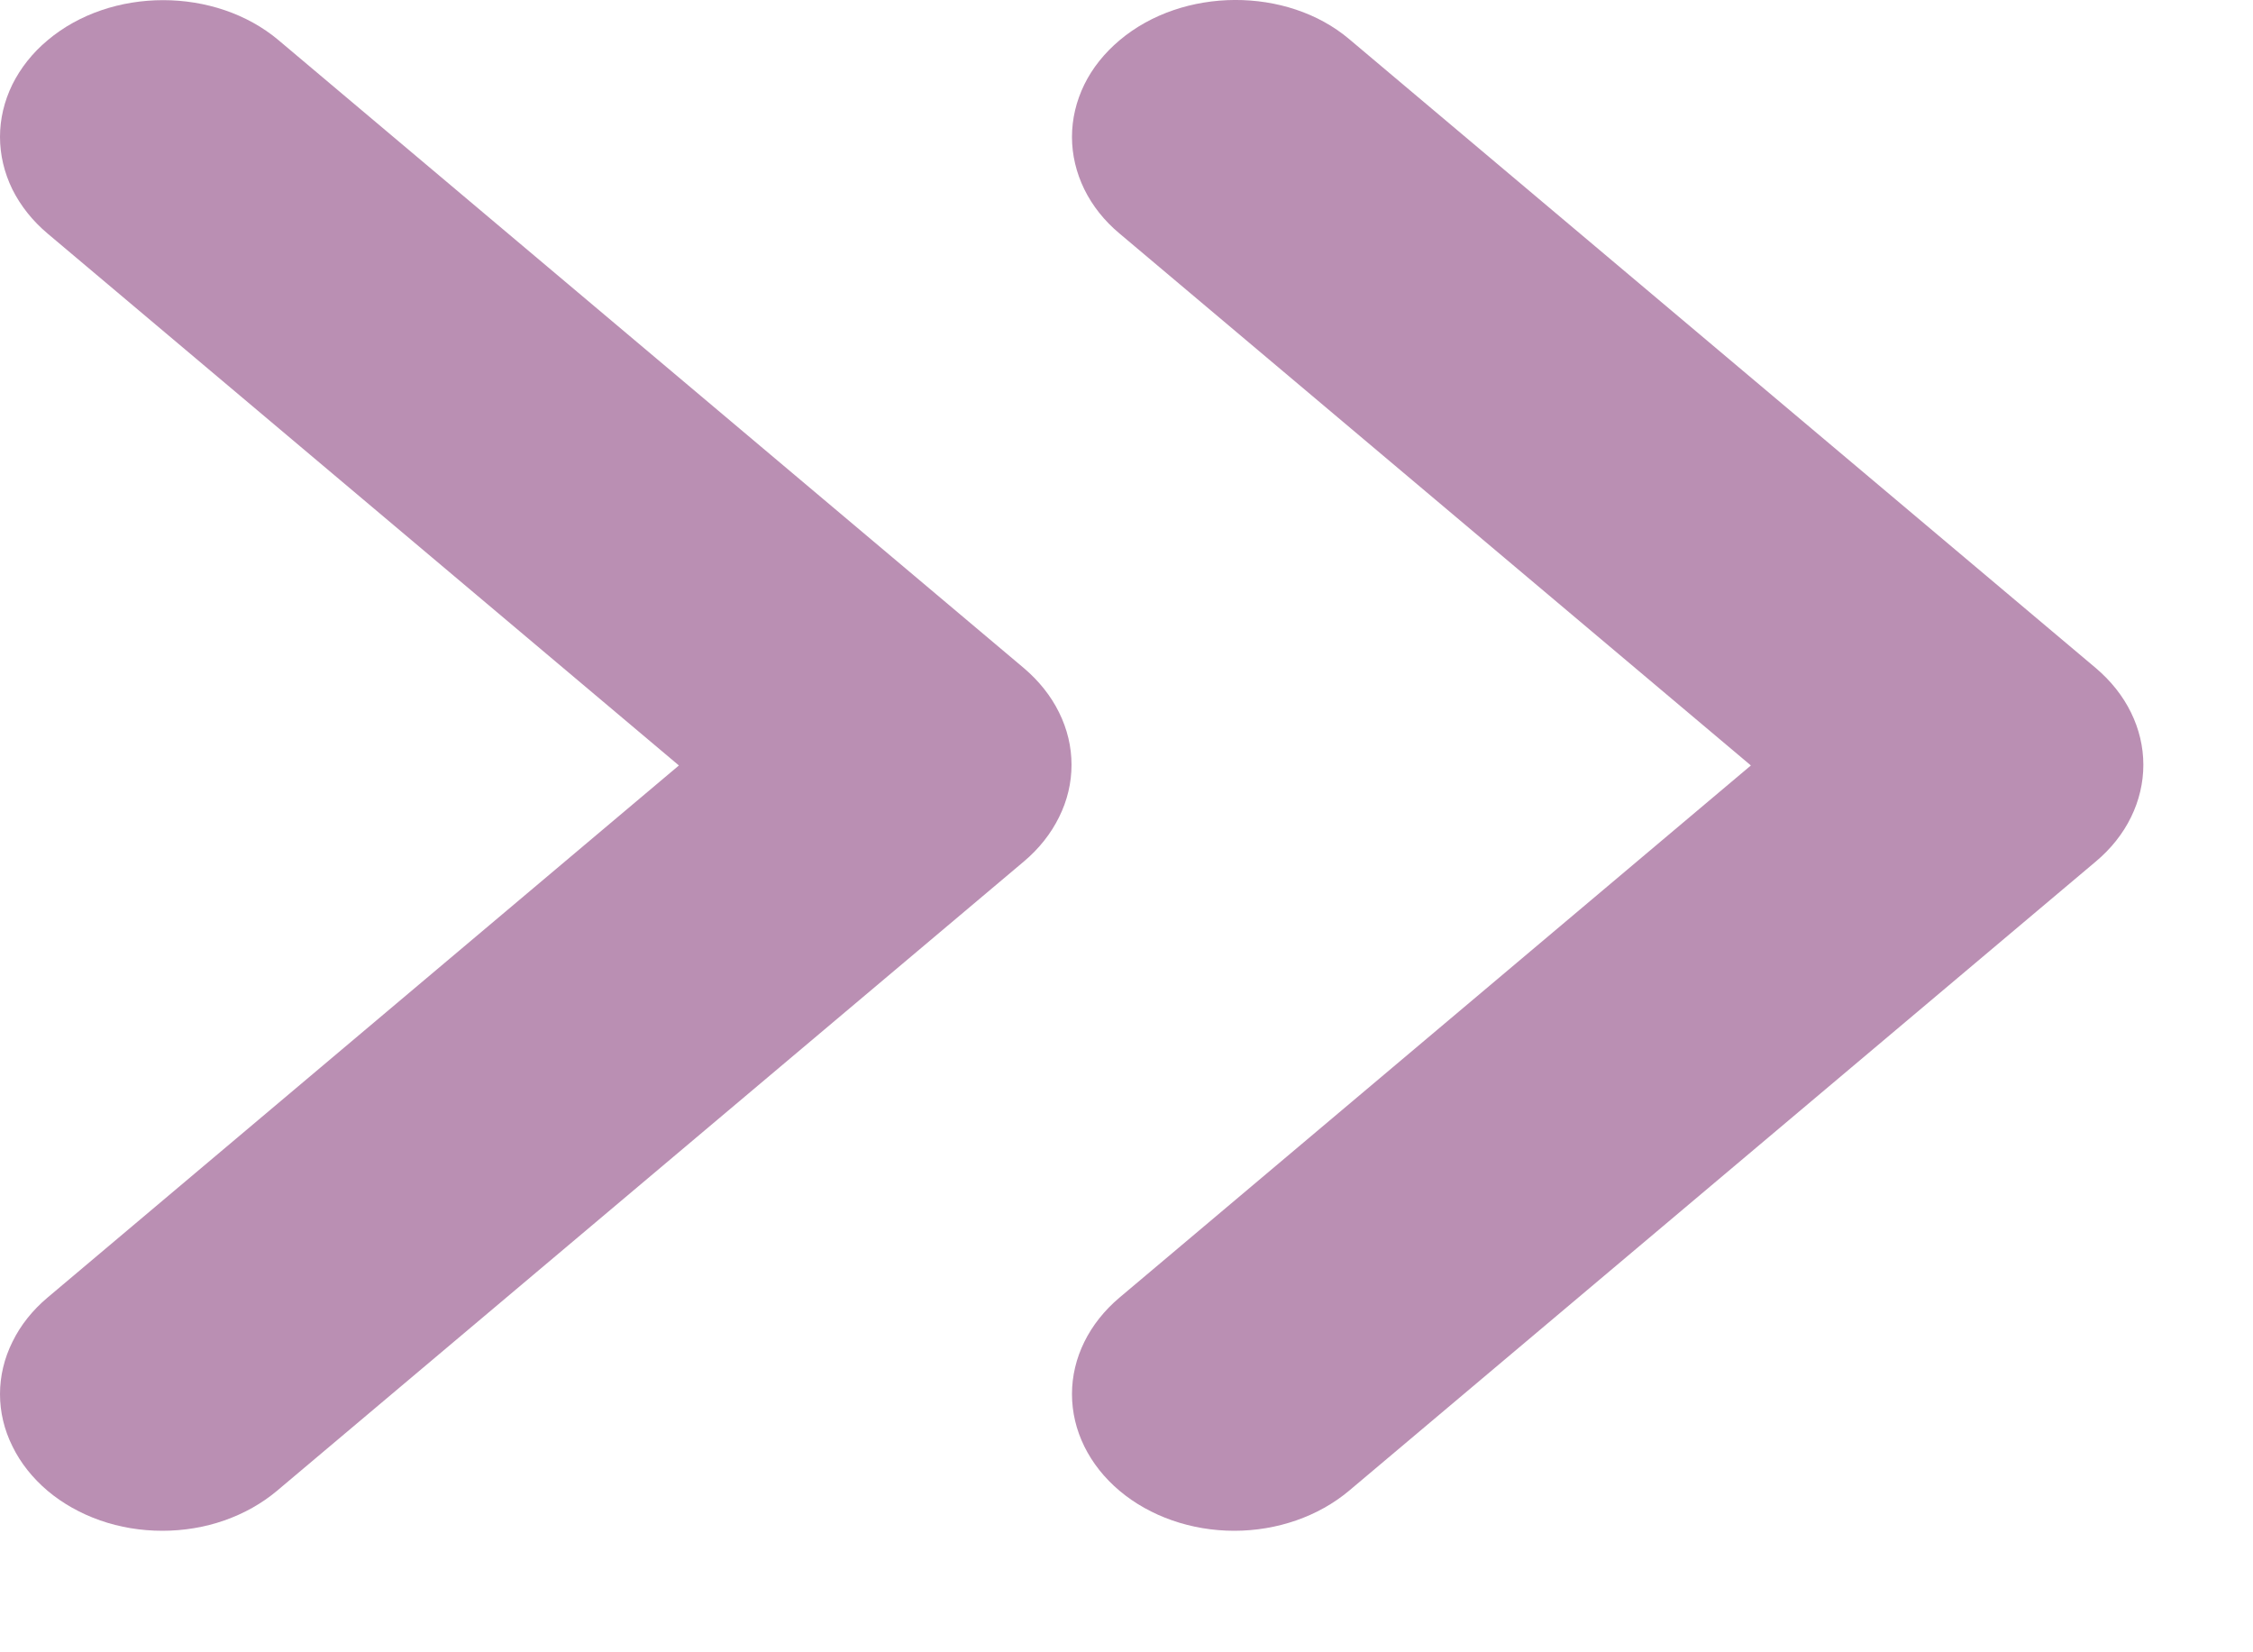 <?xml version="1.0" encoding="UTF-8"?> <svg xmlns="http://www.w3.org/2000/svg" width="15" height="11" viewBox="0 0 15 11" fill="none"> <path d="M0.317 0.268C0.216 0.352 0.137 0.453 0.082 0.563C0.028 0.674 0 0.792 0 0.911C0 1.031 0.028 1.149 0.082 1.26C0.137 1.37 0.216 1.47 0.317 1.555L4.52 5.096L0.317 8.638C0.217 8.722 0.137 8.822 0.083 8.933C0.028 9.043 0 9.162 0 9.281C0 9.401 0.028 9.519 0.083 9.629C0.137 9.74 0.217 9.84 0.317 9.925C0.417 10.009 0.536 10.076 0.667 10.122C0.798 10.168 0.939 10.191 1.081 10.191C1.222 10.191 1.363 10.168 1.494 10.122C1.625 10.076 1.744 10.009 1.844 9.925L6.817 5.735C6.917 5.651 6.997 5.55 7.051 5.44C7.106 5.33 7.134 5.211 7.134 5.092C7.134 4.972 7.106 4.854 7.051 4.743C6.997 4.633 6.917 4.533 6.817 4.448L1.855 0.268C1.433 -0.088 0.739 -0.088 0.317 0.268Z" fill="#BA8FB3"></path> <path d="M7.454 0.268C7.353 0.353 7.273 0.453 7.219 0.563C7.165 0.674 7.137 0.792 7.137 0.912C7.137 1.031 7.165 1.149 7.219 1.26C7.273 1.37 7.353 1.471 7.454 1.555L11.657 5.096L7.454 8.638C7.251 8.809 7.137 9.04 7.137 9.281C7.137 9.523 7.251 9.754 7.454 9.925C7.656 10.095 7.931 10.191 8.217 10.191C8.504 10.191 8.778 10.095 8.981 9.925L13.954 5.735C14.054 5.651 14.134 5.551 14.188 5.44C14.242 5.33 14.27 5.211 14.27 5.092C14.27 4.972 14.242 4.854 14.188 4.744C14.134 4.633 14.054 4.533 13.954 4.448L8.981 0.259C8.569 -0.088 7.876 -0.088 7.454 0.268Z" fill="#BA8FB3"></path> </svg> 